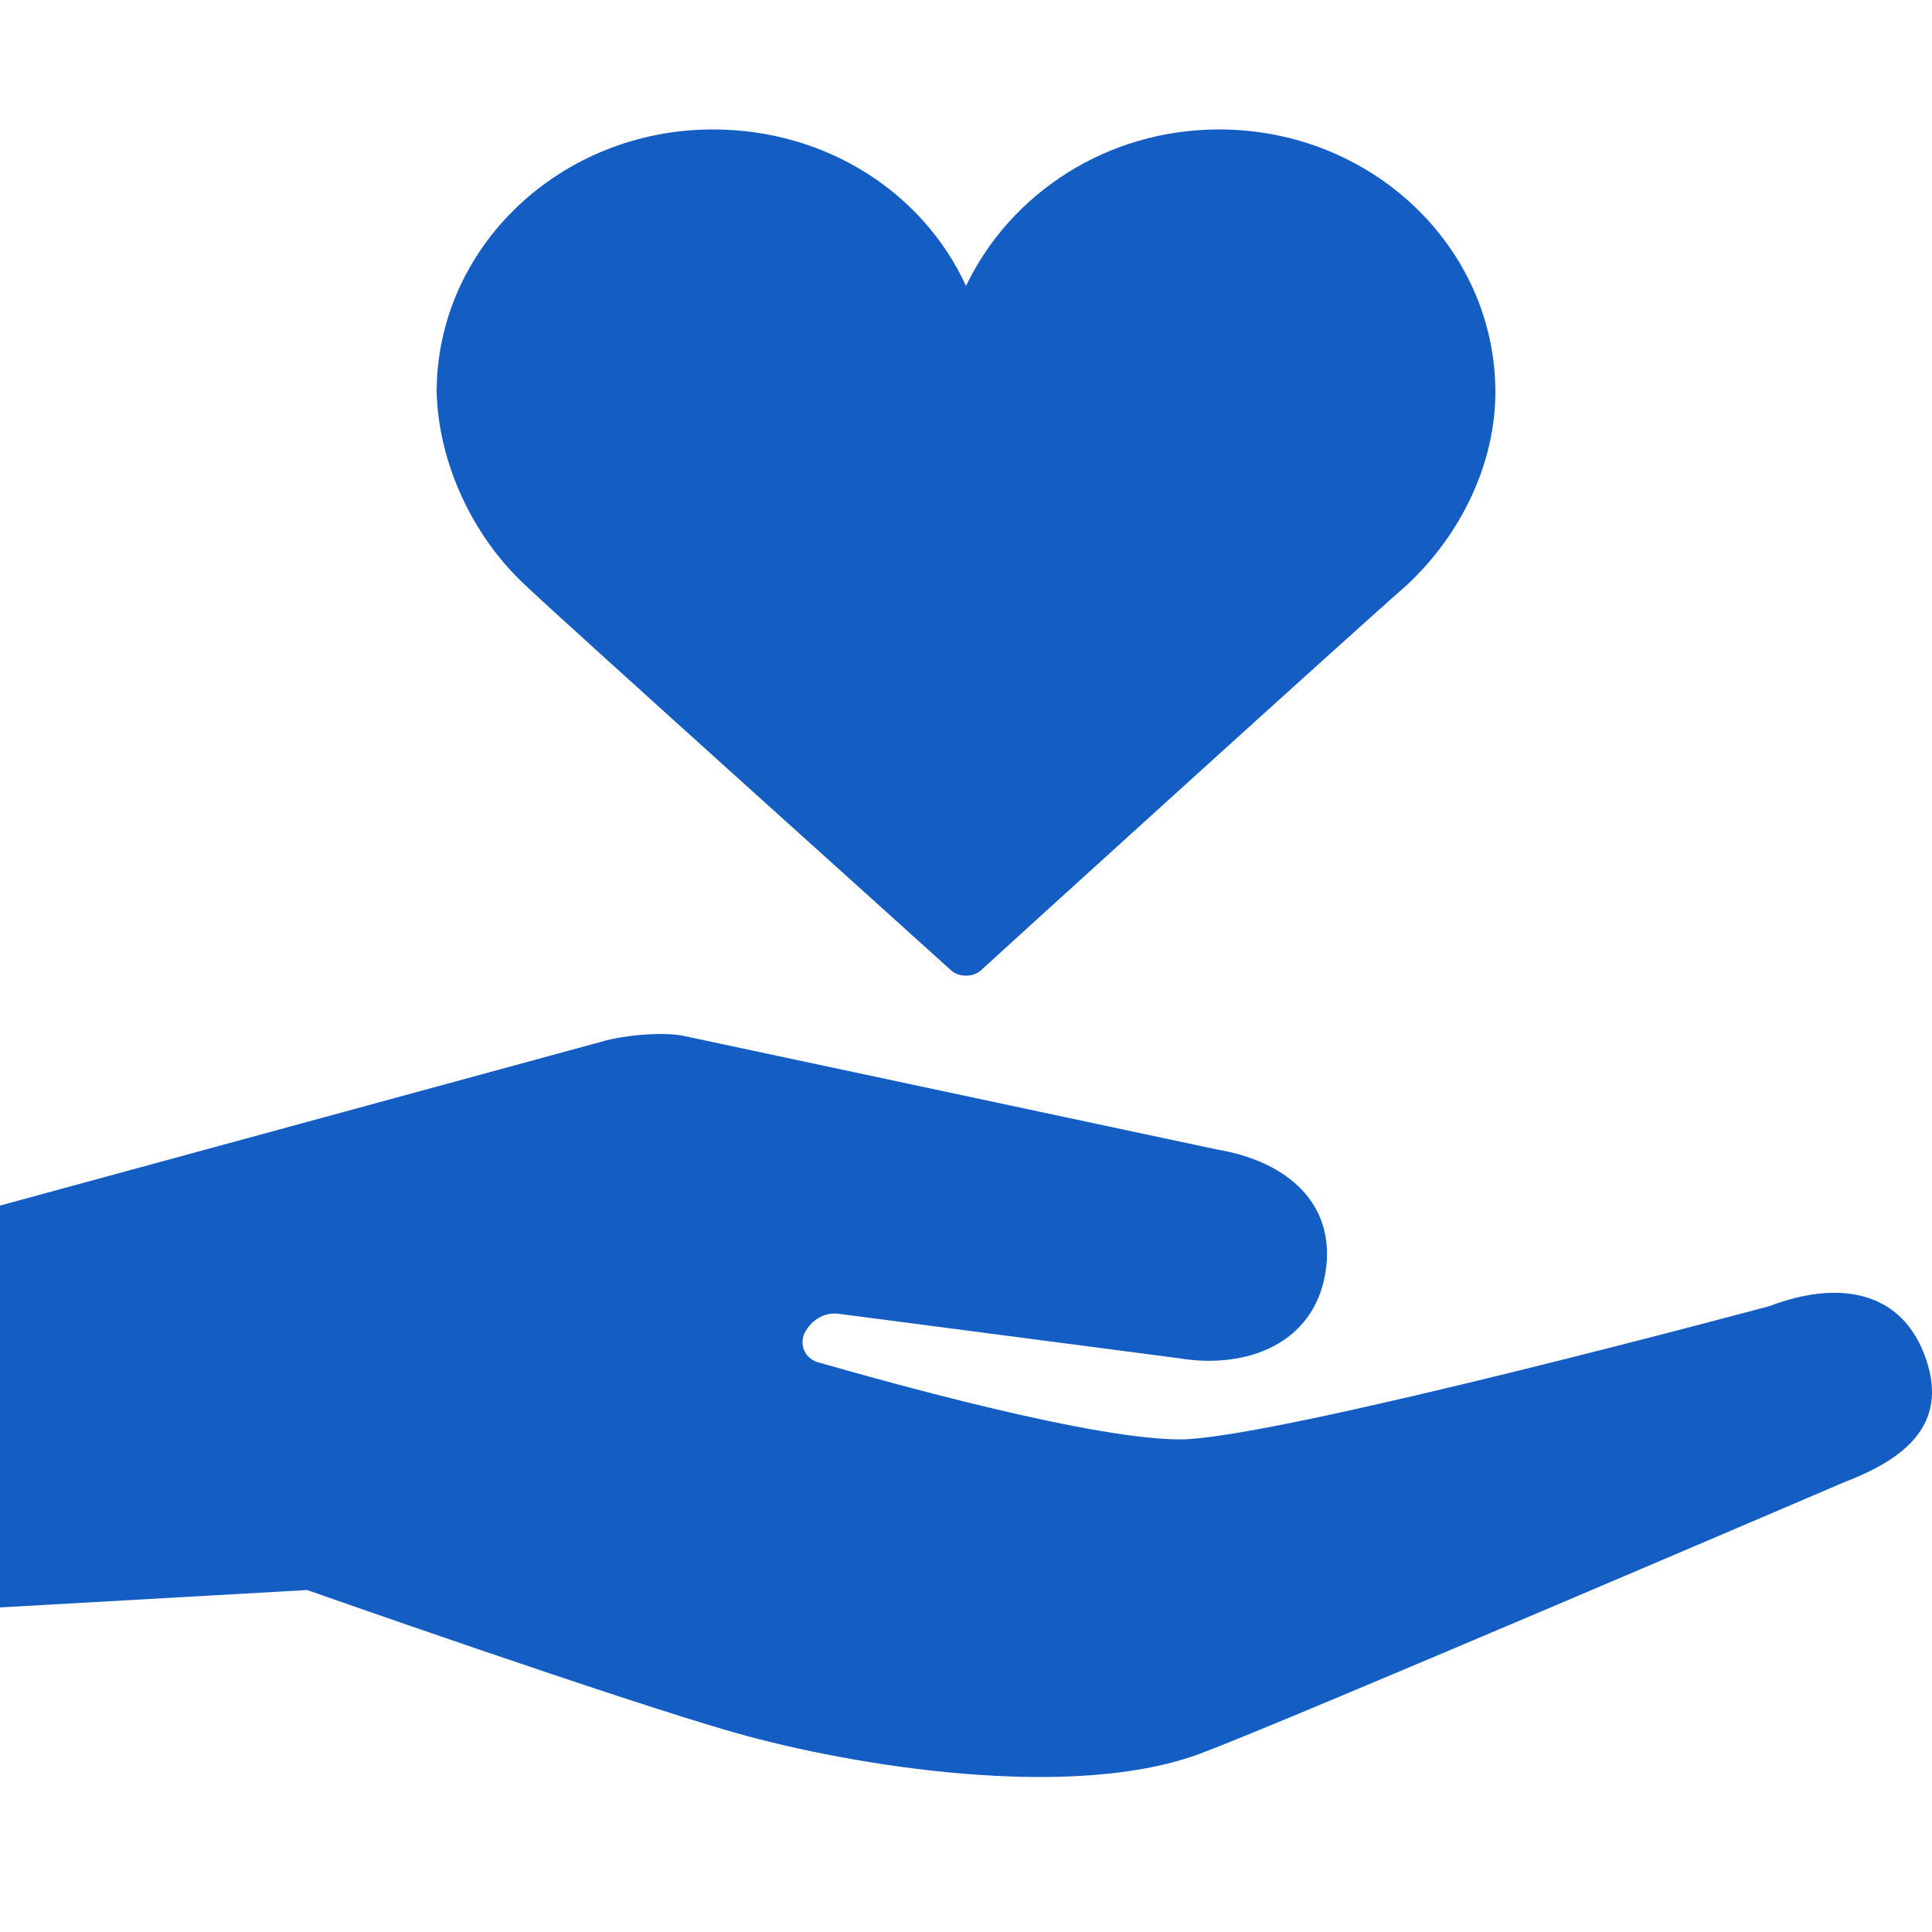 <?xml version="1.0" encoding="utf-8"?>
<!-- Generator: Adobe Illustrator 27.0.0, SVG Export Plug-In . SVG Version: 6.00 Build 0)  -->
<svg version="1.1" id="contents" xmlns="http://www.w3.org/2000/svg" xmlns:xlink="http://www.w3.org/1999/xlink" x="0px" y="0px"
	 width="100px" height="100px" viewBox="0 0 100 100" style="enable-background:new 0 0 100 100;" xml:space="preserve">
<style type="text/css">
	.st0{fill:#145DC3;}
</style>
<g>
	<path class="st0" d="M99.6,70.1c-1.3-3.4-4.6-3.8-8-2.5c0,0-24.9,6.7-30.3,6.9c-4.5,0.1-15.5-3-19-4c-0.6-0.2-0.9-0.8-0.7-1.4l0,0
		c0.3-0.7,1-1.2,1.8-1.1L61,70.3c3.6,0.6,7-0.8,7.6-4.4s-2-5.8-5.6-6.4l-27.7-5.9c-1.1-0.2-3.1,0-4.1,0.3l0,0L0,62.4v20.8l15.9-0.9
		c0,0,16.2,5.7,22.2,7.4s17.5,3.6,24.2,1c4.5-1.7,33.2-14,33.2-14C98.9,75.4,100.9,73.5,99.6,70.1z"/>
	<path class="st0" d="M27.2,30.3c2.1,2,21.8,19.7,22,19.9c0.2,0.2,0.5,0.3,0.8,0.3s0.6-0.1,0.8-0.3s19.8-18,22-19.9
		c2.9-2.7,4.6-6.4,4.6-10c0-7.5-6.4-13.6-14.3-13.6c-5.8,0-10.8,3.3-13.1,8.1c-2.2-4.8-7.2-8.1-13.1-8.1c-7.9,0-14.3,6.1-14.3,13.6
		C22.7,23.9,24.4,27.7,27.2,30.3z"/>
</g>
</svg>
